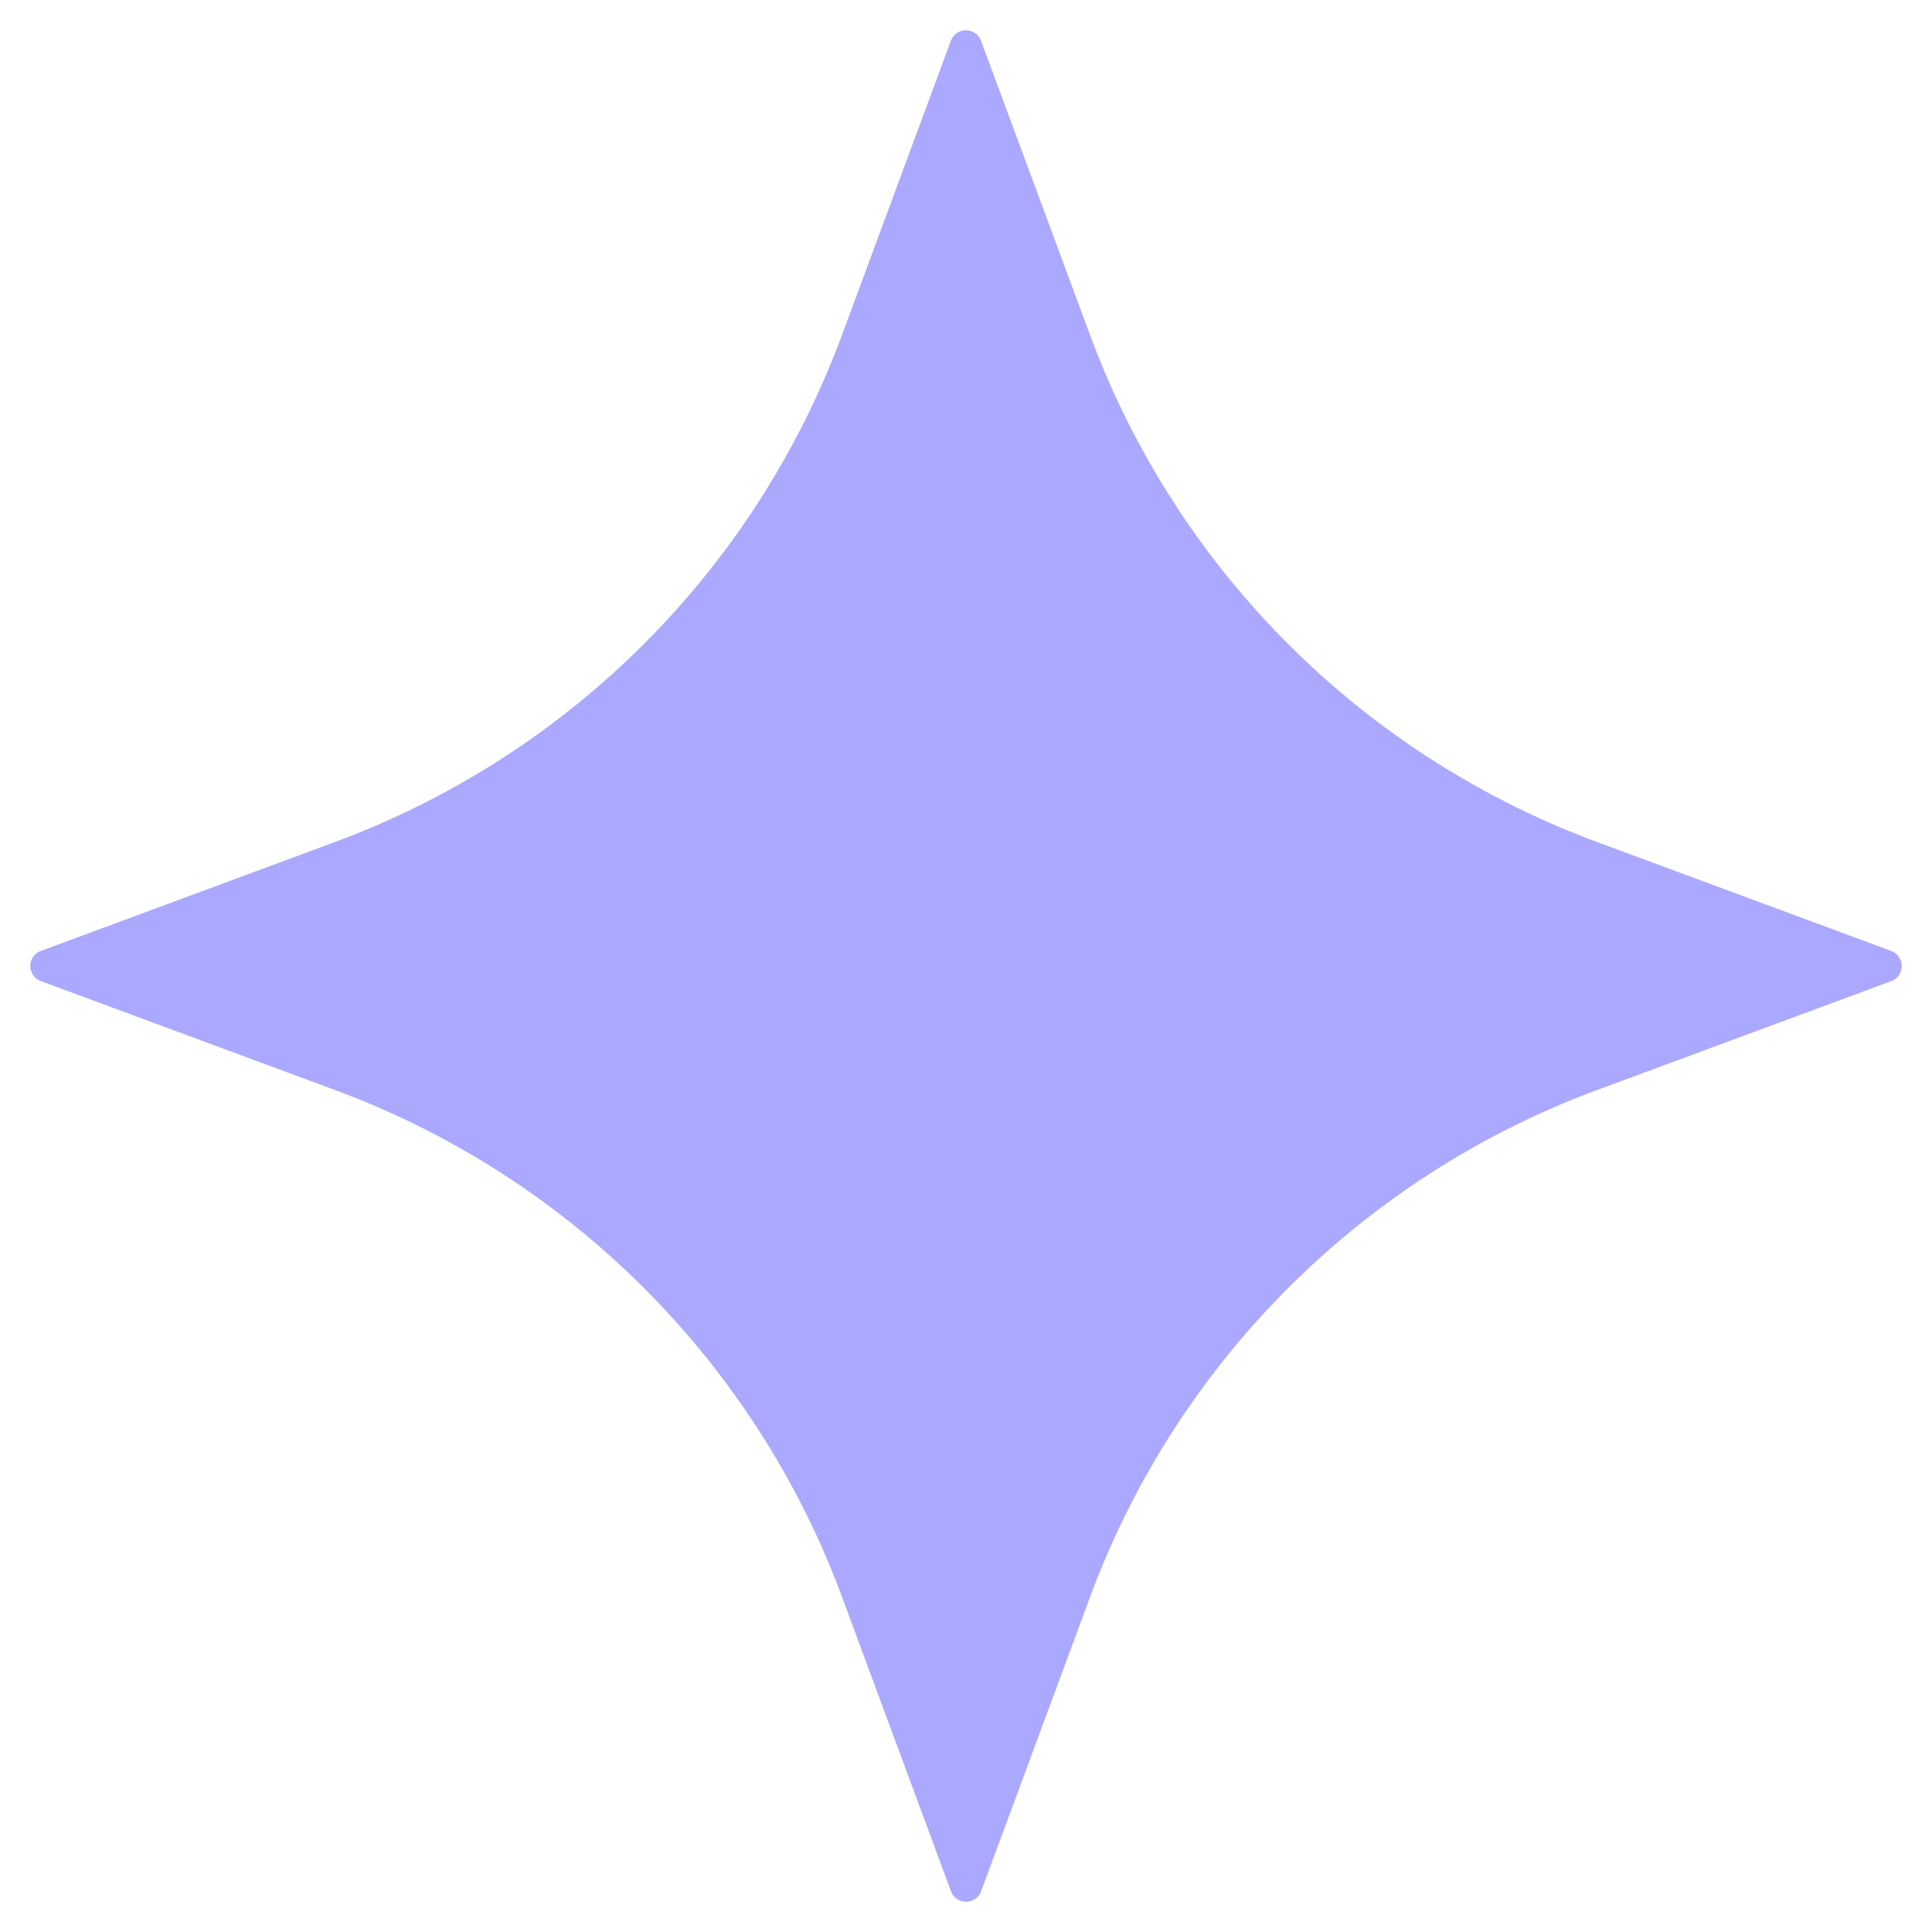 <svg xmlns="http://www.w3.org/2000/svg" fill="none" width="36" height="36"><path d="M.76 17.719a.3.3 0 0 0 0 .562l5.48 2.029a16 16 0 0 1 9.452 9.452l2.028 5.479a.3.3 0 0 0 .562 0l2.028-5.479a16 16 0 0 1 9.452-9.452l5.479-2.028a.3.3 0 0 0 0-.562l-5.481-2.03a16 16 0 0 1-9.45-9.45L18.28.76a.3.3 0 0 0-.562 0L15.69 6.24a16 16 0 0 1-9.45 9.45L.76 17.72Z" fill="#ABA8FF"/></svg>